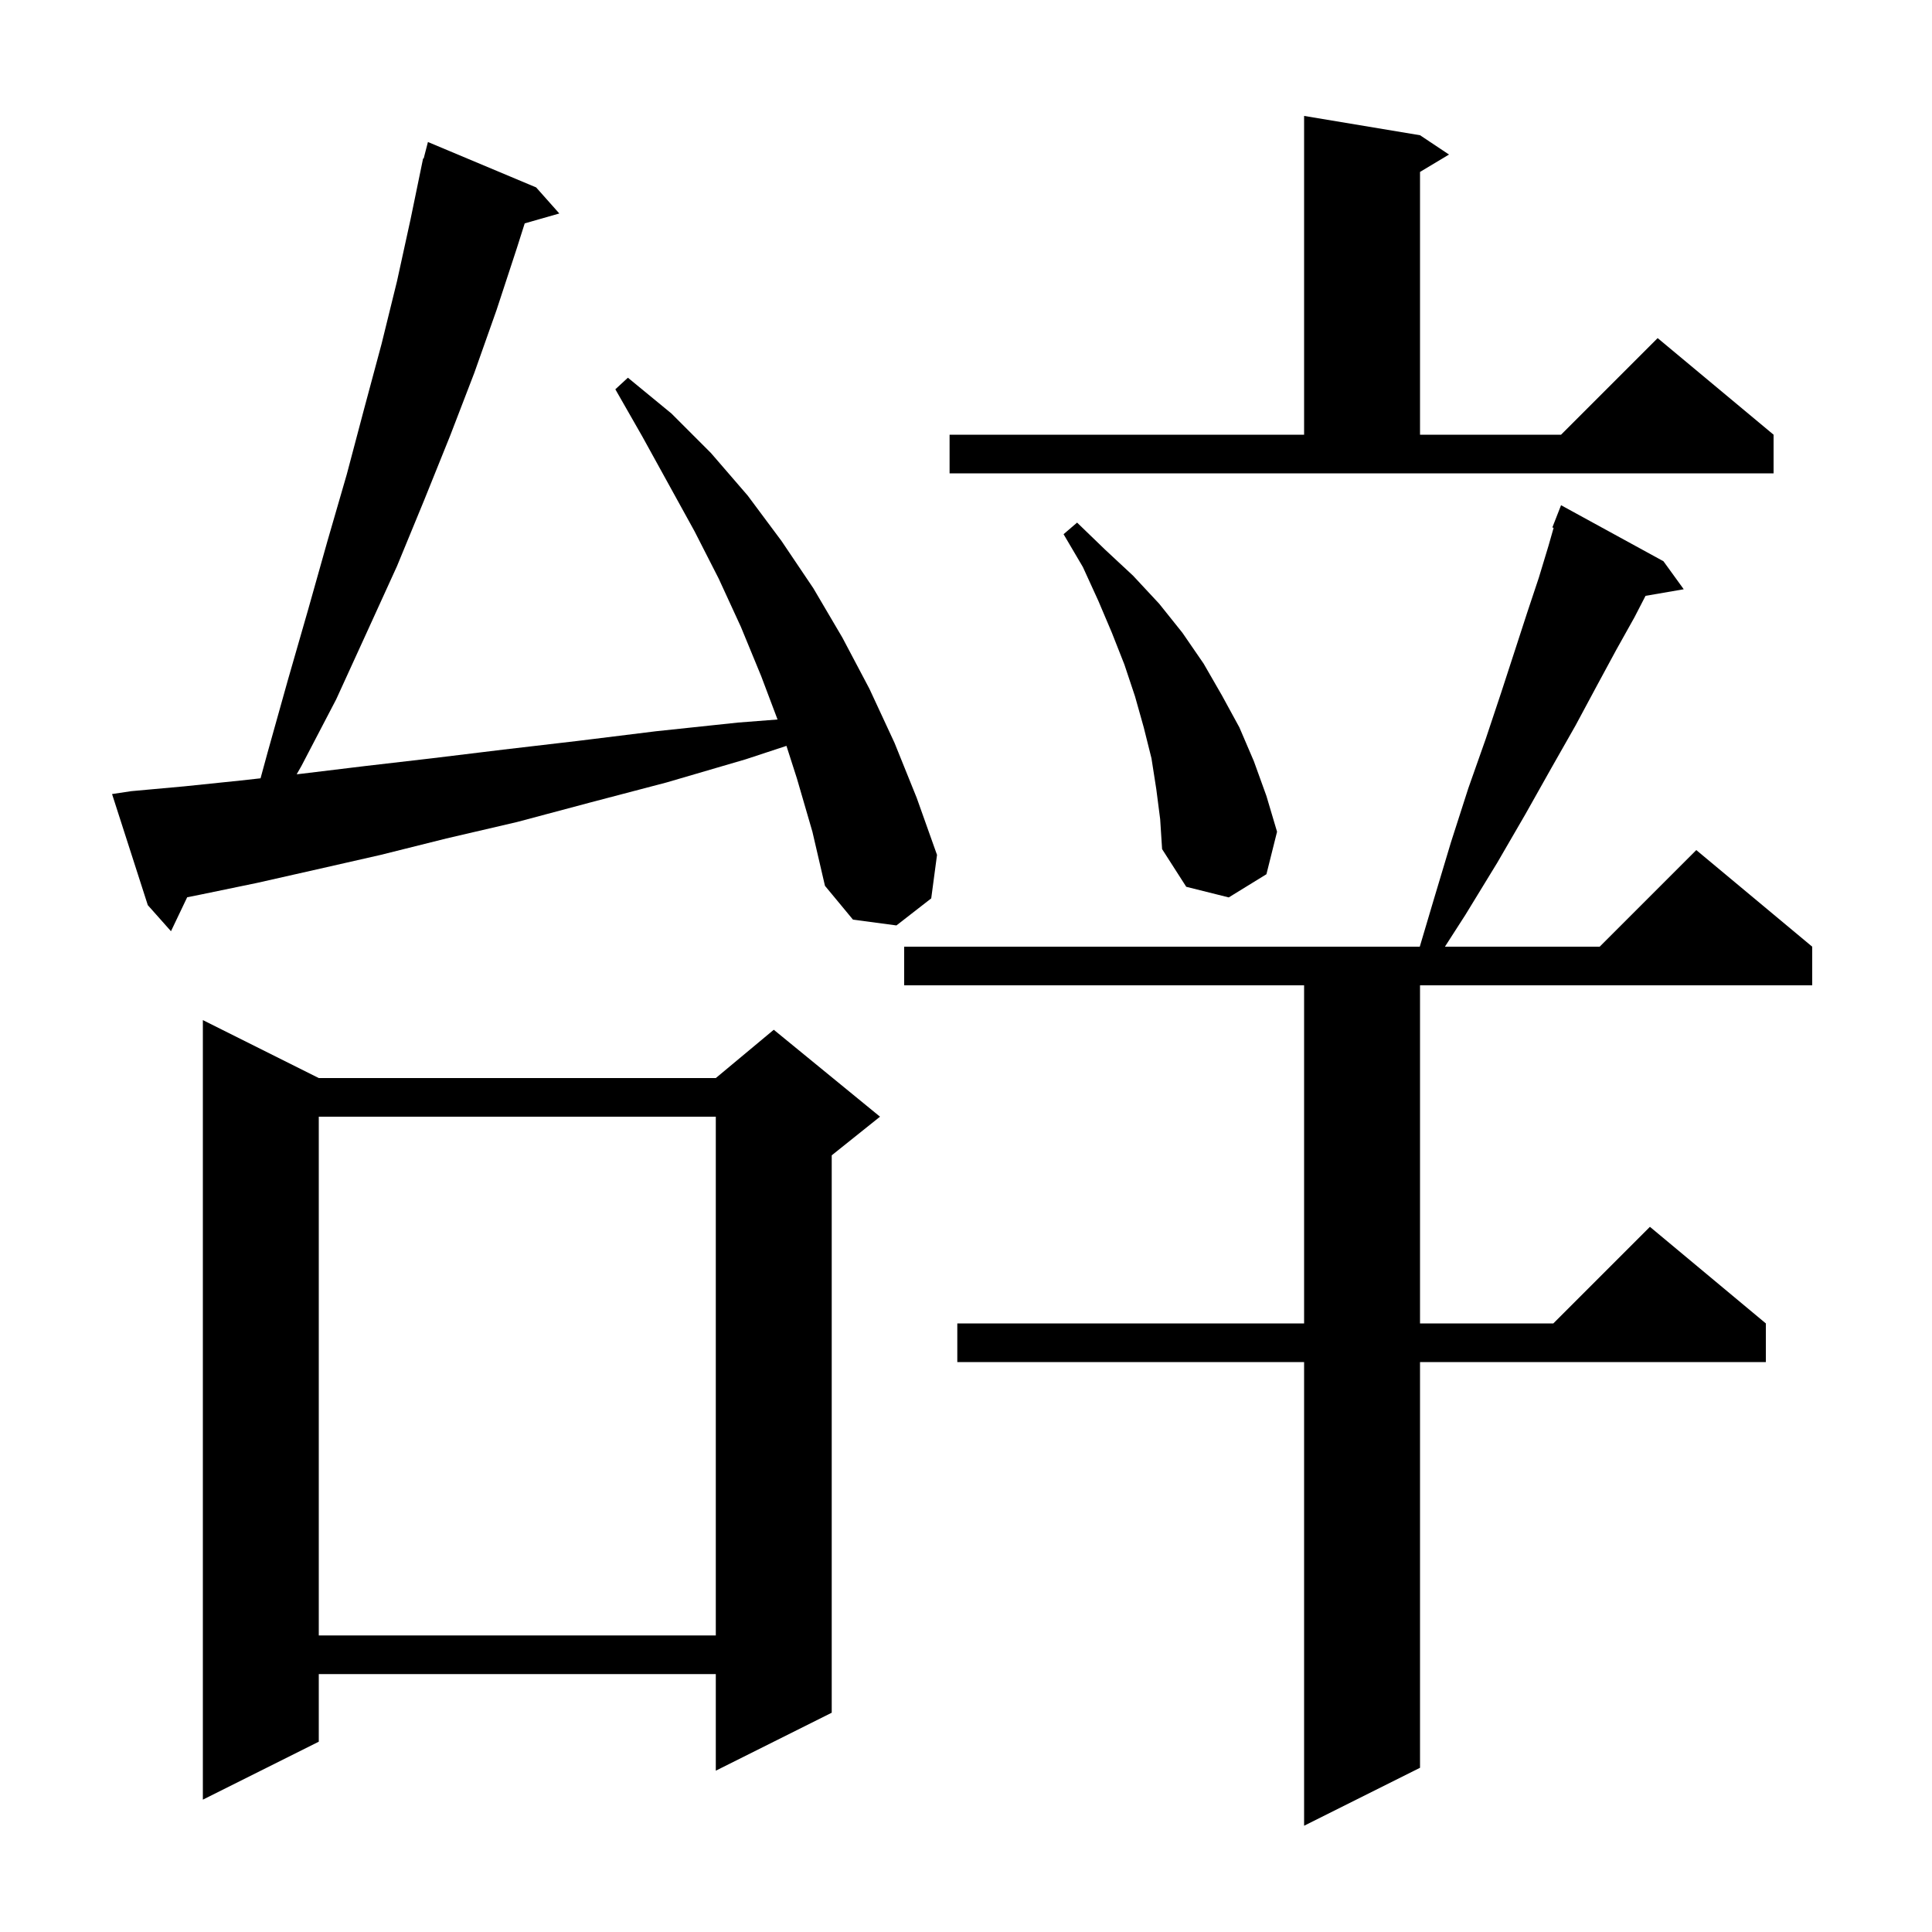 <svg xmlns="http://www.w3.org/2000/svg" xmlns:xlink="http://www.w3.org/1999/xlink" version="1.1" baseProfile="full" viewBox="0 0 200 200" width="200" height="200">
<g fill="black">
<path d="M 172.2 58.1 L 174.3 61.0 L 170.345 61.682 L 169.2 63.9 L 167.3 67.3 L 165.3 71.0 L 163.1 75.1 L 160.6 79.5 L 157.9 84.3 L 155.0 89.3 L 151.7 94.7 L 149.579 98.0 L 165.6 98.0 L 175.6 88.0 L 187.6 98.0 L 187.6 102.0 L 147.0 102.0 L 147.0 137.0 L 160.8 137.0 L 170.8 127.0 L 182.8 137.0 L 182.8 141.0 L 147.0 141.0 L 147.0 183.0 L 135.0 189.0 L 135.0 141.0 L 99.1 141.0 L 99.1 137.0 L 135.0 137.0 L 135.0 102.0 L 93.6 102.0 L 93.6 98.0 L 146.975 98.0 L 148.4 93.2 L 150.2 87.2 L 152.0 81.6 L 153.8 76.5 L 155.4 71.7 L 156.8 67.4 L 158.1 63.4 L 159.3 59.8 L 160.3 56.5 L 160.831 54.64 L 160.7 54.6 L 161.6 52.3 Z M 33.0 111.6 L 74.1 111.6 L 80.1 106.6 L 91.1 115.6 L 86.1 119.6 L 86.1 177.3 L 74.1 183.3 L 74.1 173.3 L 33.0 173.3 L 33.0 180.3 L 21.0 186.3 L 21.0 105.6 Z M 33.0 115.6 L 33.0 169.3 L 74.1 169.3 L 74.1 115.6 Z M 82.5 80.6 L 81.413 77.212 L 77.2 78.6 L 69.0 81.0 L 61.0 83.1 L 53.5 85.1 L 46.2 86.8 L 39.4 88.5 L 32.8 90.0 L 26.6 91.4 L 20.8 92.6 L 19.377 92.885 L 17.7 96.4 L 15.3 93.7 L 11.6 82.2 L 13.6 81.9 L 19.1 81.4 L 24.9 80.8 L 26.972 80.57 L 27.7 77.9 L 29.8 70.4 L 31.9 63.1 L 33.9 56.0 L 35.9 49.1 L 37.7 42.3 L 39.5 35.6 L 41.1 29.1 L 42.5 22.7 L 43.8 16.4 L 43.856 16.414 L 44.3 14.7 L 55.5 19.4 L 57.9 22.1 L 54.318 23.123 L 53.5 25.7 L 51.4 32.1 L 49.1 38.6 L 46.6 45.1 L 43.9 51.8 L 41.1 58.6 L 38.0 65.4 L 34.8 72.4 L 31.2 79.3 L 30.712 80.154 L 31.2 80.1 L 37.8 79.3 L 44.7 78.5 L 52.1 77.6 L 59.8 76.7 L 67.9 75.7 L 76.4 74.8 L 80.491 74.482 L 78.8 70.0 L 76.7 64.9 L 74.4 59.9 L 71.9 55.0 L 66.5 45.2 L 63.7 40.3 L 65.0 39.1 L 69.5 42.8 L 73.6 46.9 L 77.4 51.3 L 80.9 56.0 L 84.2 60.9 L 87.2 66.0 L 90.0 71.3 L 92.6 76.9 L 94.9 82.6 L 97.0 88.5 L 96.4 93.0 L 92.8 95.8 L 88.3 95.2 L 85.4 91.7 L 84.1 86.1 Z M 119.7 81.7 L 119.2 78.5 L 118.4 75.3 L 117.5 72.1 L 116.4 68.8 L 115.1 65.5 L 113.7 62.2 L 112.1 58.7 L 110.1 55.3 L 111.5 54.1 L 114.4 56.9 L 117.3 59.6 L 120.0 62.5 L 122.4 65.5 L 124.6 68.7 L 126.5 72.0 L 128.3 75.3 L 129.8 78.8 L 131.1 82.4 L 132.2 86.1 L 131.1 90.5 L 127.2 92.9 L 122.8 91.8 L 120.3 87.9 L 120.1 84.8 Z M 98.3 45.0 L 135.0 45.0 L 135.0 12.0 L 147.0 14.0 L 150.0 16.0 L 147.0 17.8 L 147.0 45.0 L 161.6 45.0 L 171.6 35.0 L 183.6 45.0 L 183.6 49.0 L 98.3 49.0 Z " />
</g>
</svg>
